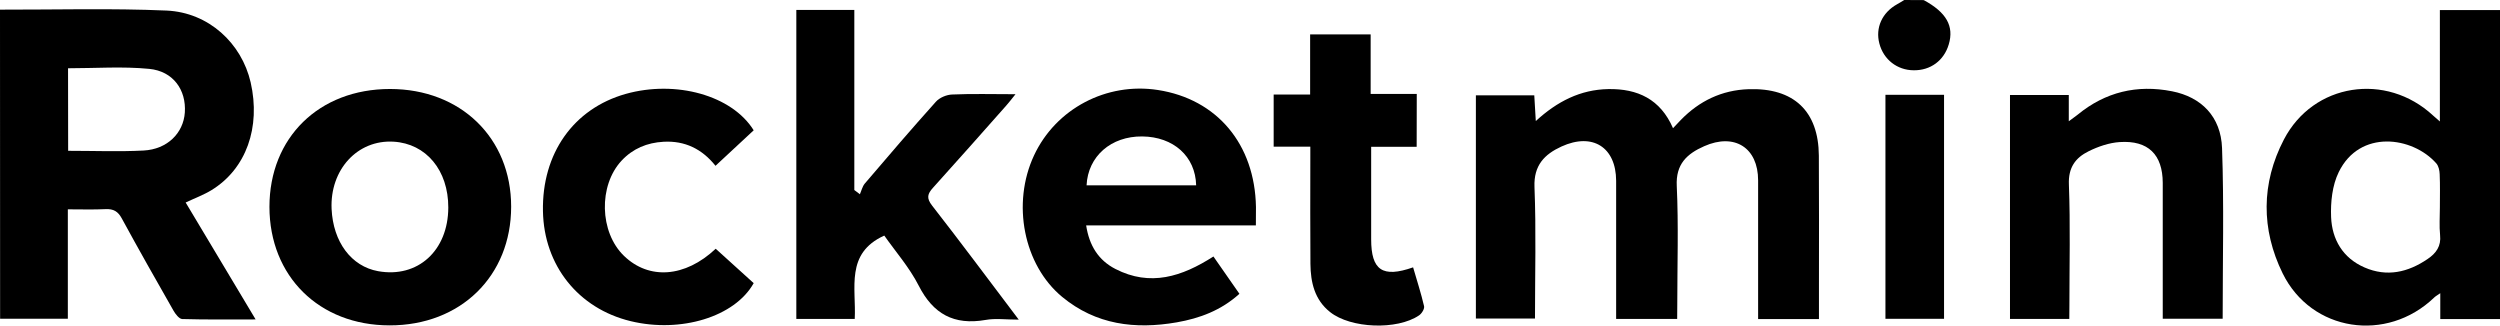 <svg width="215" height="28" viewBox="0 0 215 28" fill="none" xmlns="http://www.w3.org/2000/svg">
<path d="M0 0.83C4.778 0.839 9.564 0.701 14.324 0.908C17.949 1.072 20.779 3.718 21.556 7.082C22.438 10.947 21.172 14.518 18.202 16.343C17.529 16.758 16.77 17.035 15.966 17.415C17.931 20.701 19.896 23.987 21.984 27.471C19.739 27.471 17.704 27.497 15.669 27.437C15.407 27.428 15.084 27.005 14.918 26.711C13.416 24.082 11.922 21.445 10.472 18.781C10.149 18.185 9.765 17.951 9.075 17.986C8.035 18.038 6.996 18.003 5.834 18.003C5.834 21.185 5.834 24.255 5.834 27.411C3.808 27.411 1.904 27.411 0.009 27.411C8.52965e-06 18.556 0 9.693 0 0.83ZM5.861 12.97C8.114 12.97 10.236 13.057 12.35 12.945C14.376 12.841 15.774 11.457 15.896 9.676C16.027 7.739 14.9 6.122 12.831 5.923C10.533 5.698 8.201 5.871 5.852 5.871C5.861 8.215 5.861 10.532 5.861 12.97Z" fill="black"/>
<path d="M165.443 0.009C167.391 1.064 168.063 2.248 167.592 3.822C167.181 5.206 166.028 6.062 164.578 6.044C163.155 6.036 161.984 5.119 161.626 3.744C161.268 2.387 161.862 1.081 163.155 0.363C163.364 0.251 163.565 0.121 163.766 0C164.325 0.009 164.884 0.009 165.443 0.009Z" fill="black"/>
<path d="M144.237 27.428C142.438 27.428 140.778 27.428 138.988 27.428C138.988 26.961 138.988 26.563 138.988 26.157C138.988 22.62 138.996 19.084 138.988 15.547C138.979 12.659 136.961 11.379 134.289 12.599C132.821 13.273 131.896 14.216 131.965 16.075C132.114 19.81 132.009 23.554 132.009 27.394C130.297 27.394 128.646 27.394 126.926 27.394C126.926 21.021 126.926 14.656 126.926 8.197C128.577 8.197 130.219 8.197 131.948 8.197C131.992 8.88 132.026 9.546 132.079 10.411C133.922 8.716 135.922 7.704 138.315 7.661C140.831 7.618 142.796 8.526 143.879 11.025C144.158 10.731 144.35 10.523 144.551 10.316C146.141 8.682 148.071 7.748 150.377 7.67C154.264 7.54 156.395 9.555 156.421 13.385C156.447 17.13 156.43 20.865 156.43 24.609C156.43 25.526 156.43 26.451 156.43 27.437C154.674 27.437 153.015 27.437 151.198 27.437C151.198 27.056 151.198 26.693 151.198 26.33C151.198 22.724 151.198 19.118 151.198 15.513C151.198 12.702 149.172 11.414 146.56 12.573C145.075 13.23 144.106 14.112 144.202 15.997C144.359 19.386 144.246 22.793 144.246 26.192C144.237 26.555 144.237 26.927 144.237 27.428Z" fill="black"/>
<path d="M215 27.437C213.288 27.437 211.637 27.437 209.864 27.437C209.864 26.736 209.864 26.071 209.864 25.215C209.576 25.413 209.436 25.491 209.332 25.595C205.253 29.503 198.781 28.535 196.309 23.511C194.449 19.724 194.457 15.764 196.414 12.002C198.947 7.134 205.209 6.191 209.244 9.935C209.366 10.048 209.497 10.152 209.829 10.446C209.829 8.69 209.829 7.134 209.829 5.577C209.829 4.038 209.829 2.499 209.829 0.865C211.576 0.865 213.253 0.865 215 0.865C215 9.702 215 18.539 215 27.437ZM209.829 17.856C209.829 16.896 209.856 15.937 209.812 14.977C209.803 14.657 209.716 14.268 209.515 14.043C207.48 11.743 202.938 11.094 201.13 14.804C200.571 15.945 200.423 17.389 200.475 18.677C200.554 20.58 201.471 22.188 203.349 23.001C205.27 23.84 207.087 23.425 208.773 22.275C209.506 21.782 209.952 21.168 209.847 20.217C209.768 19.439 209.829 18.643 209.829 17.856Z" fill="black"/>
<path d="M76.048 20.26C72.677 21.782 73.646 24.773 73.507 27.428C71.795 27.428 70.179 27.428 68.484 27.428C68.484 18.565 68.484 9.754 68.484 0.856C70.118 0.856 71.742 0.856 73.472 0.856C73.472 6.01 73.472 11.181 73.472 16.343C73.629 16.464 73.795 16.585 73.952 16.706C74.083 16.403 74.162 16.049 74.362 15.798C76.38 13.429 78.406 11.068 80.485 8.751C80.8 8.396 81.402 8.145 81.883 8.128C83.612 8.05 85.35 8.102 87.333 8.102C86.975 8.543 86.765 8.828 86.529 9.088C84.442 11.44 82.363 13.8 80.249 16.135C79.76 16.671 79.655 17.034 80.162 17.683C82.625 20.839 85.009 24.047 87.612 27.489C86.503 27.489 85.603 27.359 84.756 27.515C82.031 27.99 80.249 26.996 79.009 24.566C78.206 22.992 77 21.617 76.048 20.26Z" fill="black"/>
<path d="M23.172 17.796C23.172 11.829 27.443 7.653 33.539 7.653C39.618 7.653 43.959 11.864 43.959 17.77C43.959 23.736 39.618 27.99 33.504 27.982C27.452 27.982 23.181 23.762 23.172 17.796ZM38.553 17.847C38.562 14.648 36.649 12.348 33.845 12.184C30.744 12.002 28.369 14.588 28.517 17.968C28.648 20.813 30.212 22.906 32.517 23.321C35.924 23.935 38.544 21.557 38.553 17.847Z" fill="black"/>
<path d="M108.005 19.387C103.087 19.387 98.319 19.387 93.41 19.387C93.672 21.107 94.458 22.378 95.925 23.131C98.921 24.67 101.646 23.797 104.354 22.058C105.088 23.113 105.83 24.177 106.59 25.267C105.018 26.693 103.175 27.376 101.201 27.722C97.62 28.345 94.249 27.93 91.349 25.535C88.03 22.794 86.99 17.501 88.929 13.36C90.807 9.347 95.157 7.056 99.576 7.739C104.668 8.526 107.917 12.4 108.013 17.804C108.013 18.28 108.005 18.755 108.005 19.387ZM93.445 15.936C96.633 15.936 99.751 15.936 102.869 15.936C102.808 13.438 100.913 11.76 98.231 11.734C95.559 11.708 93.567 13.429 93.445 15.936Z" fill="black"/>
<path d="M177.96 27.428C176.205 27.428 174.58 27.428 172.859 27.428C172.859 21.029 172.859 14.639 172.859 8.171C174.51 8.171 176.161 8.171 177.916 8.171C177.916 8.872 177.916 9.546 177.916 10.428C178.283 10.152 178.493 10.013 178.685 9.858C181.061 7.912 183.777 7.255 186.799 7.851C189.306 8.344 191 10.022 191.096 12.737C191.271 17.596 191.149 22.465 191.149 27.411C189.454 27.411 187.795 27.411 185.996 27.411C185.996 27.048 185.996 26.685 185.996 26.321C185.996 22.785 186.004 19.248 185.996 15.72C185.987 13.299 184.747 12.054 182.292 12.218C181.384 12.279 180.449 12.599 179.628 13.005C178.484 13.567 177.864 14.415 177.925 15.867C178.056 19.326 177.969 22.802 177.969 26.261C177.96 26.633 177.96 26.996 177.96 27.428Z" fill="black"/>
<path d="M64.817 11.206C63.717 12.227 62.651 13.213 61.533 14.259C60.372 12.806 58.895 12.088 57.061 12.192C55.655 12.27 54.432 12.771 53.454 13.818C51.463 15.954 51.55 19.966 53.664 22.006C55.812 24.082 58.913 23.874 61.551 21.392C62.642 22.378 63.734 23.364 64.817 24.35C63.202 27.247 58.546 28.665 54.231 27.618C49.733 26.529 46.781 22.828 46.694 18.167C46.598 13.204 49.314 9.347 53.812 8.076C58.127 6.866 62.948 8.197 64.817 11.206Z" fill="black"/>
<path d="M121.833 12.624C120.497 12.624 119.283 12.624 117.92 12.624C117.92 13.507 117.92 14.311 117.92 15.123C117.92 16.939 117.92 18.764 117.92 20.58C117.92 23.234 118.889 23.918 121.527 22.992C121.85 24.108 122.208 25.206 122.47 26.33C122.523 26.555 122.27 26.97 122.034 27.125C120.147 28.405 116.164 28.25 114.391 26.84C113.046 25.777 112.714 24.272 112.697 22.69C112.671 19.741 112.688 16.784 112.688 13.835C112.688 13.463 112.688 13.1 112.688 12.616C111.588 12.616 110.601 12.616 109.535 12.616C109.535 11.085 109.535 9.667 109.535 8.128C110.583 8.128 111.57 8.128 112.671 8.128C112.671 6.356 112.671 4.687 112.671 2.957C114.435 2.957 116.086 2.957 117.876 2.957C117.876 4.6 117.876 6.26 117.876 8.076C119.256 8.076 120.523 8.076 121.842 8.076C121.833 9.633 121.833 11.059 121.833 12.624Z" fill="black"/>
<path d="M162.148 8.154C163.852 8.154 165.476 8.154 167.188 8.154C167.188 14.57 167.188 20.951 167.188 27.419C165.511 27.419 163.86 27.419 162.148 27.419C162.148 21.003 162.148 14.639 162.148 8.154Z" fill="black"/>
</svg>
